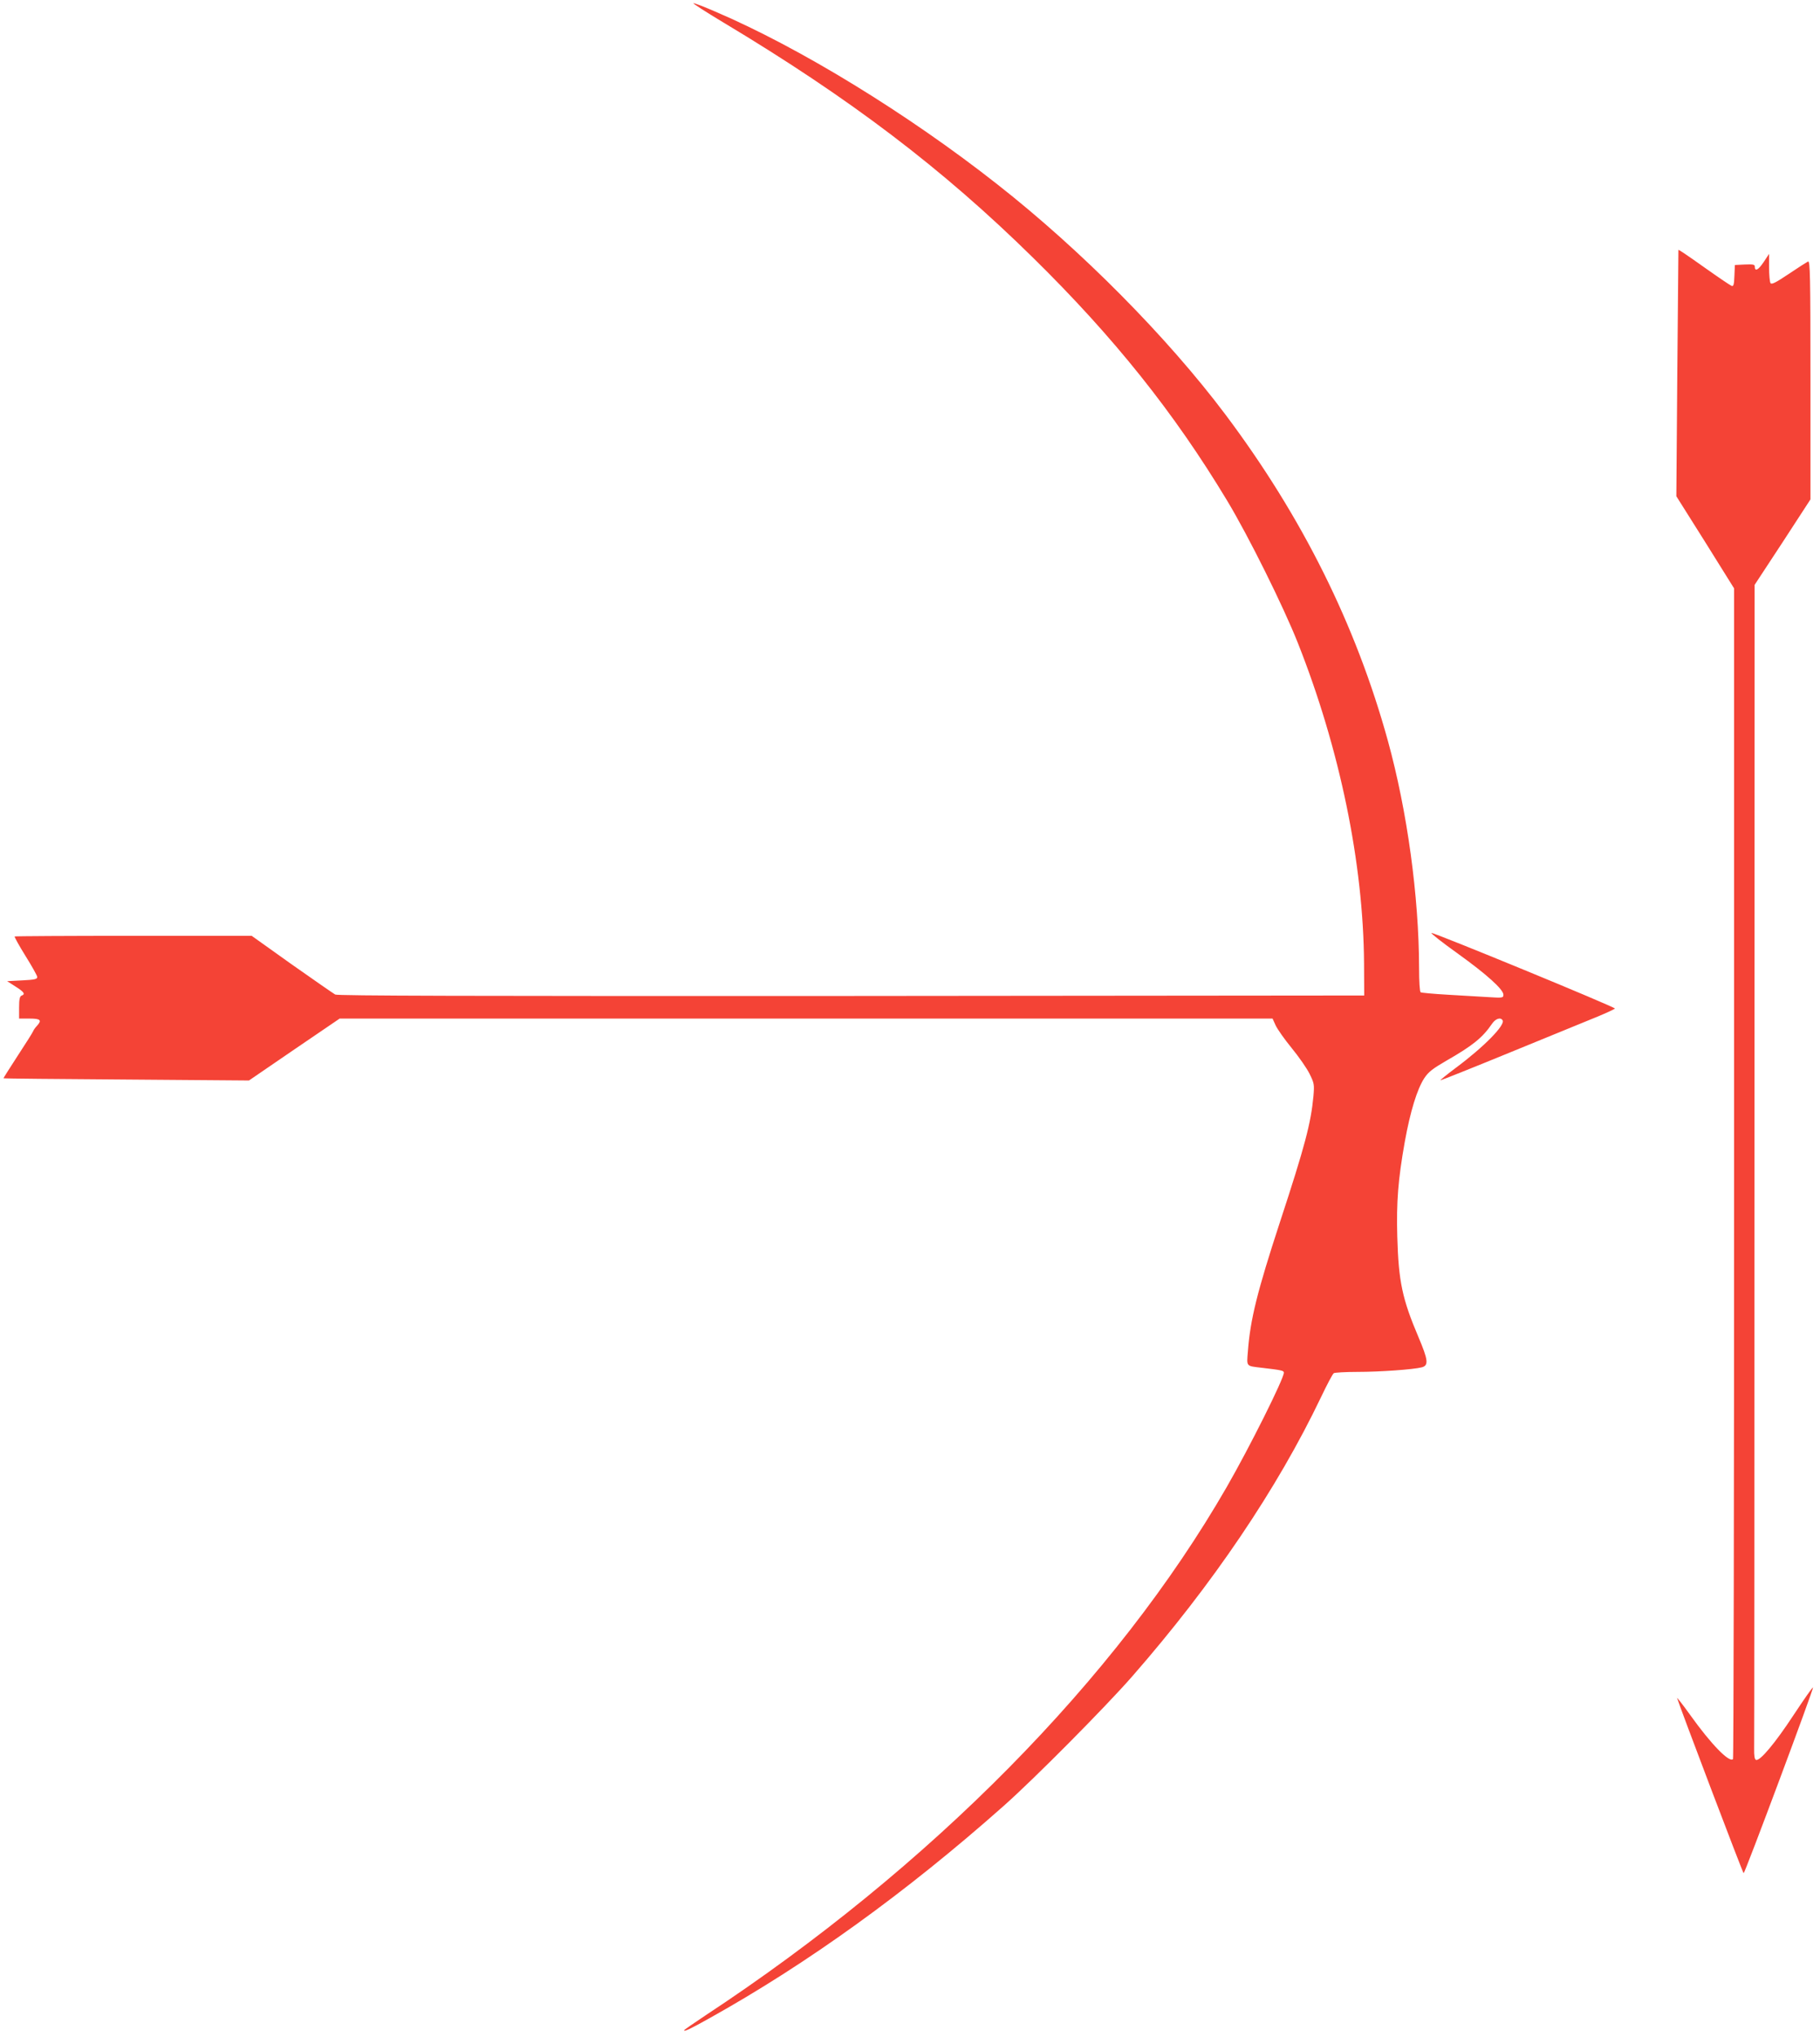 <?xml version="1.0" standalone="no"?>
<!DOCTYPE svg PUBLIC "-//W3C//DTD SVG 20010904//EN"
 "http://www.w3.org/TR/2001/REC-SVG-20010904/DTD/svg10.dtd">
<svg version="1.0" xmlns="http://www.w3.org/2000/svg"
 width="1144pt" height="1280pt" viewBox="0 0 1144 1280"
 preserveAspectRatio="xMidYMid meet">
<g transform="translate(0,1280) scale(0.1,-0.1)"
fill="#f44336" stroke="none">
<path d="M4550 12657 c792 -475 1373 -915 1944 -1477 506 -497 886 -972 1219
-1525 135 -224 353 -663 445 -895 264 -666 412 -1385 416 -2015 l1 -200 -3223
-3 c-2416 -1 -3229 1 -3245 9 -12 7 -135 92 -274 190 l-251 179 -743 0 c-408
0 -744 -2 -747 -4 -2 -3 28 -58 68 -122 40 -64 73 -123 74 -132 1 -14 -14 -18
-94 -22 l-95 -5 53 -34 c54 -34 63 -48 37 -57 -11 -5 -15 -23 -15 -75 l0 -69
65 0 c70 0 80 -10 47 -46 -10 -10 -21 -26 -24 -34 -3 -8 -47 -78 -97 -154 -50
-77 -90 -140 -89 -141 2 -2 350 -5 773 -8 l770 -6 285 195 285 194 2932 0
2932 0 19 -42 c11 -24 56 -88 101 -143 45 -55 96 -128 113 -163 29 -59 30 -66
24 -139 -16 -170 -53 -312 -211 -793 -142 -434 -186 -610 -201 -810 -8 -99
-13 -92 86 -104 129 -15 140 -18 140 -31 0 -38 -216 -470 -360 -720 -695
-1206 -1862 -2388 -3278 -3320 -72 -48 -132 -89 -132 -92 0 -10 42 10 156 74
618 344 1240 792 1854 1337 192 170 640 622 807 813 507 580 912 1180 1186
1753 38 80 74 148 81 152 6 4 73 8 149 8 139 0 353 15 405 29 43 12 39 46 -22
190 -102 240 -125 349 -133 631 -6 217 5 359 47 595 35 194 78 332 123 401 26
39 52 59 138 109 166 95 228 145 288 233 22 32 54 42 66 21 18 -29 -116 -166
-292 -297 -56 -42 -101 -78 -99 -80 2 -1 201 78 442 177 242 99 487 199 545
223 58 24 107 47 110 51 4 9 -1139 479 -1153 475 -6 -2 68 -60 163 -128 184
-132 289 -227 289 -260 0 -20 -4 -21 -97 -15 -54 3 -169 10 -255 15 -87 5
-162 12 -168 15 -6 4 -10 66 -10 153 -1 449 -74 984 -196 1427 -201 729 -539
1408 -1021 2050 -366 487 -908 1034 -1433 1446 -564 444 -1247 862 -1776 1087
-66 29 -127 52 -135 52 -8 0 78 -55 191 -123z"/>
<path d="M10550 11229 c0 -2 -3 -351 -7 -776 l-6 -771 182 -289 181 -290 0
-3675 c0 -2021 -3 -3678 -7 -3681 -23 -24 -138 94 -268 276 -48 67 -86 115
-83 107 20 -64 413 -1100 418 -1100 8 0 442 1162 436 1167 -3 3 -57 -75 -122
-173 -117 -178 -211 -290 -236 -282 -9 3 -13 24 -12 74 1 38 2 1698 2 3689 l1
3620 176 268 175 269 0 750 c0 656 -2 749 -15 745 -8 -4 -62 -38 -121 -78 -82
-55 -108 -68 -115 -58 -5 8 -9 52 -9 99 l0 85 -35 -53 c-34 -50 -55 -60 -55
-26 0 12 -12 14 -62 12 l-63 -3 -3 -68 c-2 -57 -6 -68 -18 -63 -8 3 -75 48
-147 99 -147 104 -187 131 -187 126z"/>
</g>
</svg>
